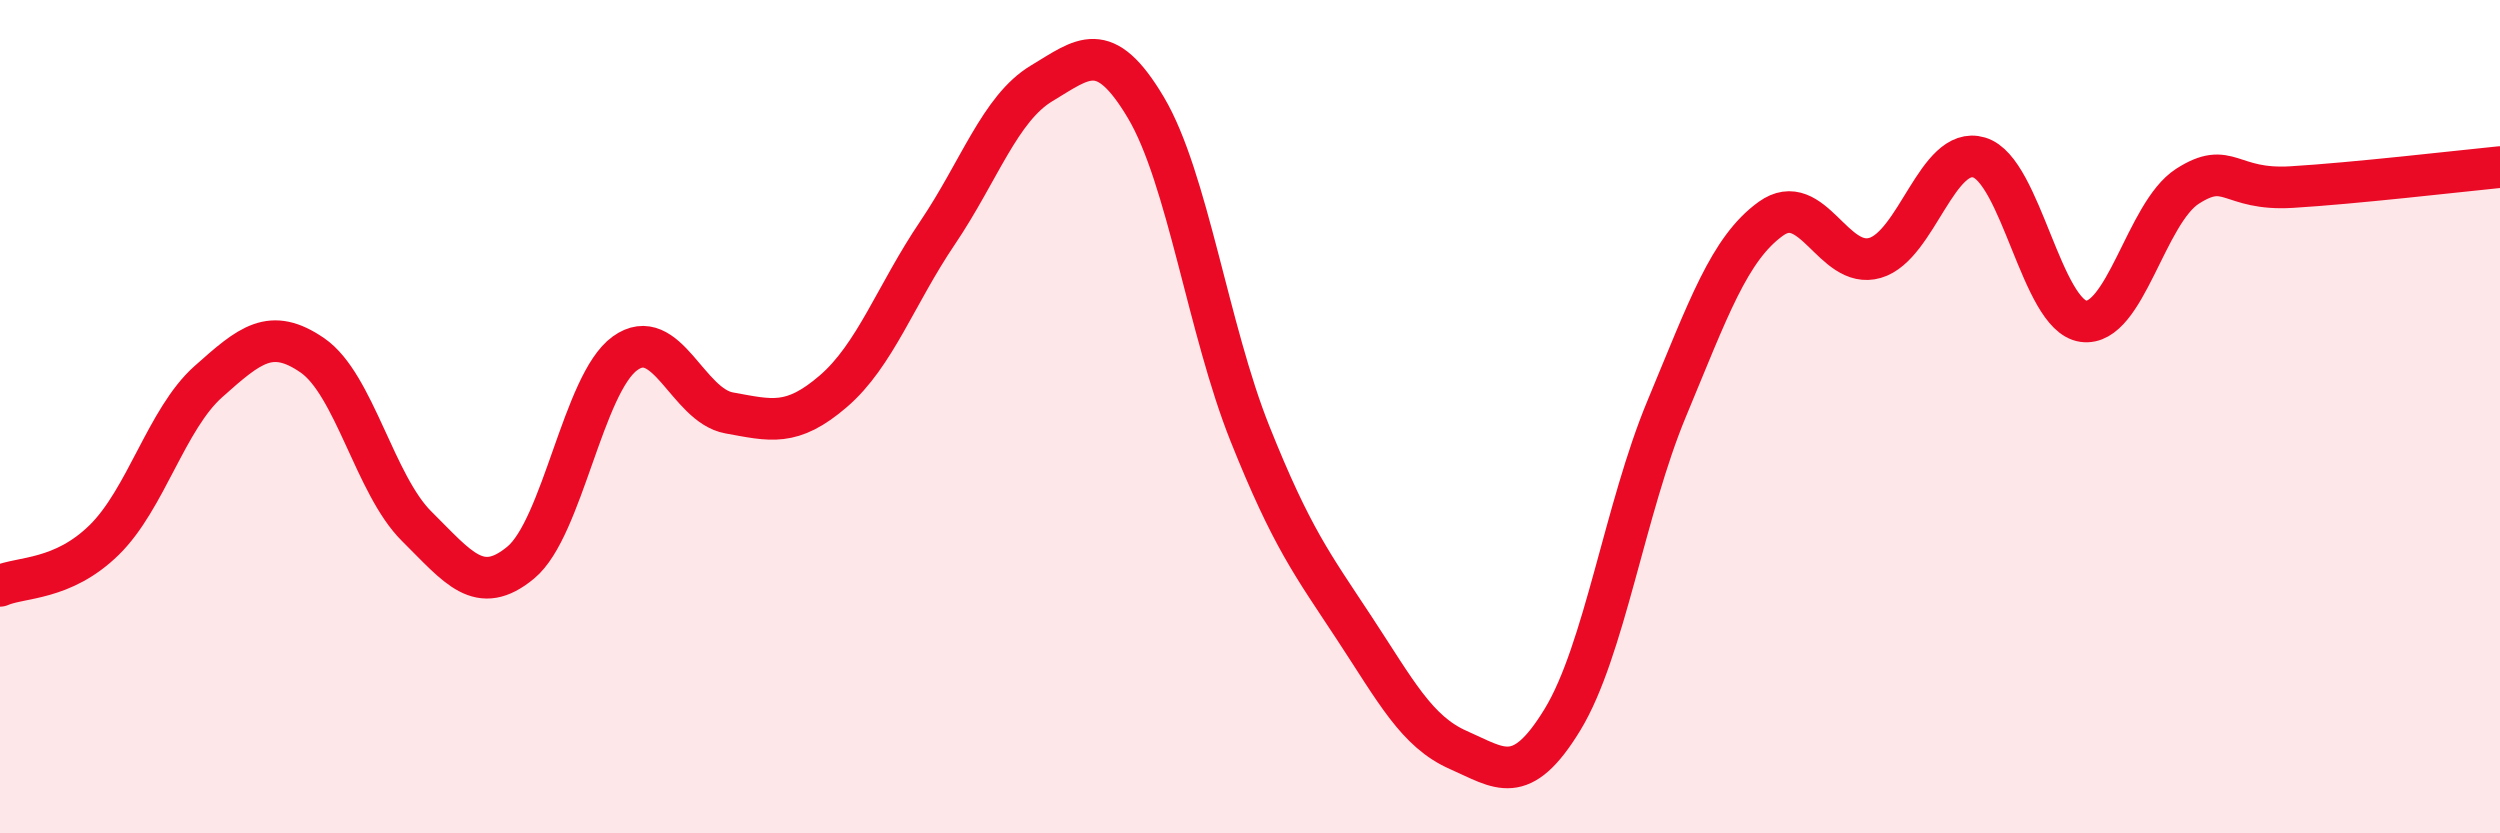
    <svg width="60" height="20" viewBox="0 0 60 20" xmlns="http://www.w3.org/2000/svg">
      <path
        d="M 0,14.06 C 0.5,13.84 1.5,13.94 2.5,12.96 C 3.5,11.98 4,10.05 5,9.16 C 6,8.27 6.5,7.84 7.5,8.53 C 8.5,9.22 9,11.64 10,12.63 C 11,13.62 11.5,14.33 12.5,13.5 C 13.5,12.67 14,9.2 15,8.48 C 16,7.76 16.5,9.73 17.5,9.91 C 18.5,10.09 19,10.25 20,9.39 C 21,8.53 21.5,7.07 22.5,5.59 C 23.5,4.11 24,2.6 25,2 C 26,1.4 26.5,0.9 27.5,2.58 C 28.5,4.26 29,7.91 30,10.41 C 31,12.91 31.5,13.55 32.5,15.07 C 33.5,16.59 34,17.56 35,18 C 36,18.44 36.5,18.91 37.5,17.27 C 38.5,15.63 39,12.21 40,9.81 C 41,7.41 41.5,5.97 42.5,5.25 C 43.5,4.53 44,6.48 45,6.19 C 46,5.9 46.5,3.48 47.5,3.78 C 48.5,4.08 49,7.57 50,7.71 C 51,7.85 51.5,5.11 52.5,4.47 C 53.5,3.83 53.5,4.58 55,4.49 C 56.5,4.4 59,4.11 60,4.01L60 20L0 20Z"
        fill="#EB0A25"
        opacity="0.1"
        stroke-linecap="round"
        stroke-linejoin="round"
      />
      <path
        d="M 0,14.06 C 0.5,13.84 1.5,13.94 2.5,12.96 C 3.5,11.98 4,10.05 5,9.16 C 6,8.27 6.5,7.84 7.5,8.53 C 8.5,9.22 9,11.64 10,12.63 C 11,13.62 11.5,14.33 12.5,13.5 C 13.5,12.67 14,9.2 15,8.48 C 16,7.76 16.5,9.73 17.5,9.91 C 18.5,10.09 19,10.25 20,9.39 C 21,8.53 21.5,7.07 22.5,5.59 C 23.5,4.11 24,2.6 25,2 C 26,1.4 26.5,0.9 27.5,2.58 C 28.5,4.26 29,7.91 30,10.41 C 31,12.91 31.5,13.55 32.5,15.07 C 33.5,16.59 34,17.56 35,18 C 36,18.44 36.5,18.91 37.5,17.27 C 38.5,15.63 39,12.21 40,9.81 C 41,7.41 41.5,5.97 42.5,5.25 C 43.5,4.53 44,6.48 45,6.19 C 46,5.9 46.5,3.48 47.5,3.78 C 48.5,4.08 49,7.57 50,7.71 C 51,7.85 51.5,5.11 52.5,4.47 C 53.5,3.83 53.5,4.58 55,4.49 C 56.5,4.4 59,4.11 60,4.01"
        stroke="#EB0A25"
        stroke-width="1"
        fill="none"
        stroke-linecap="round"
        stroke-linejoin="round"
      />
    </svg>
  